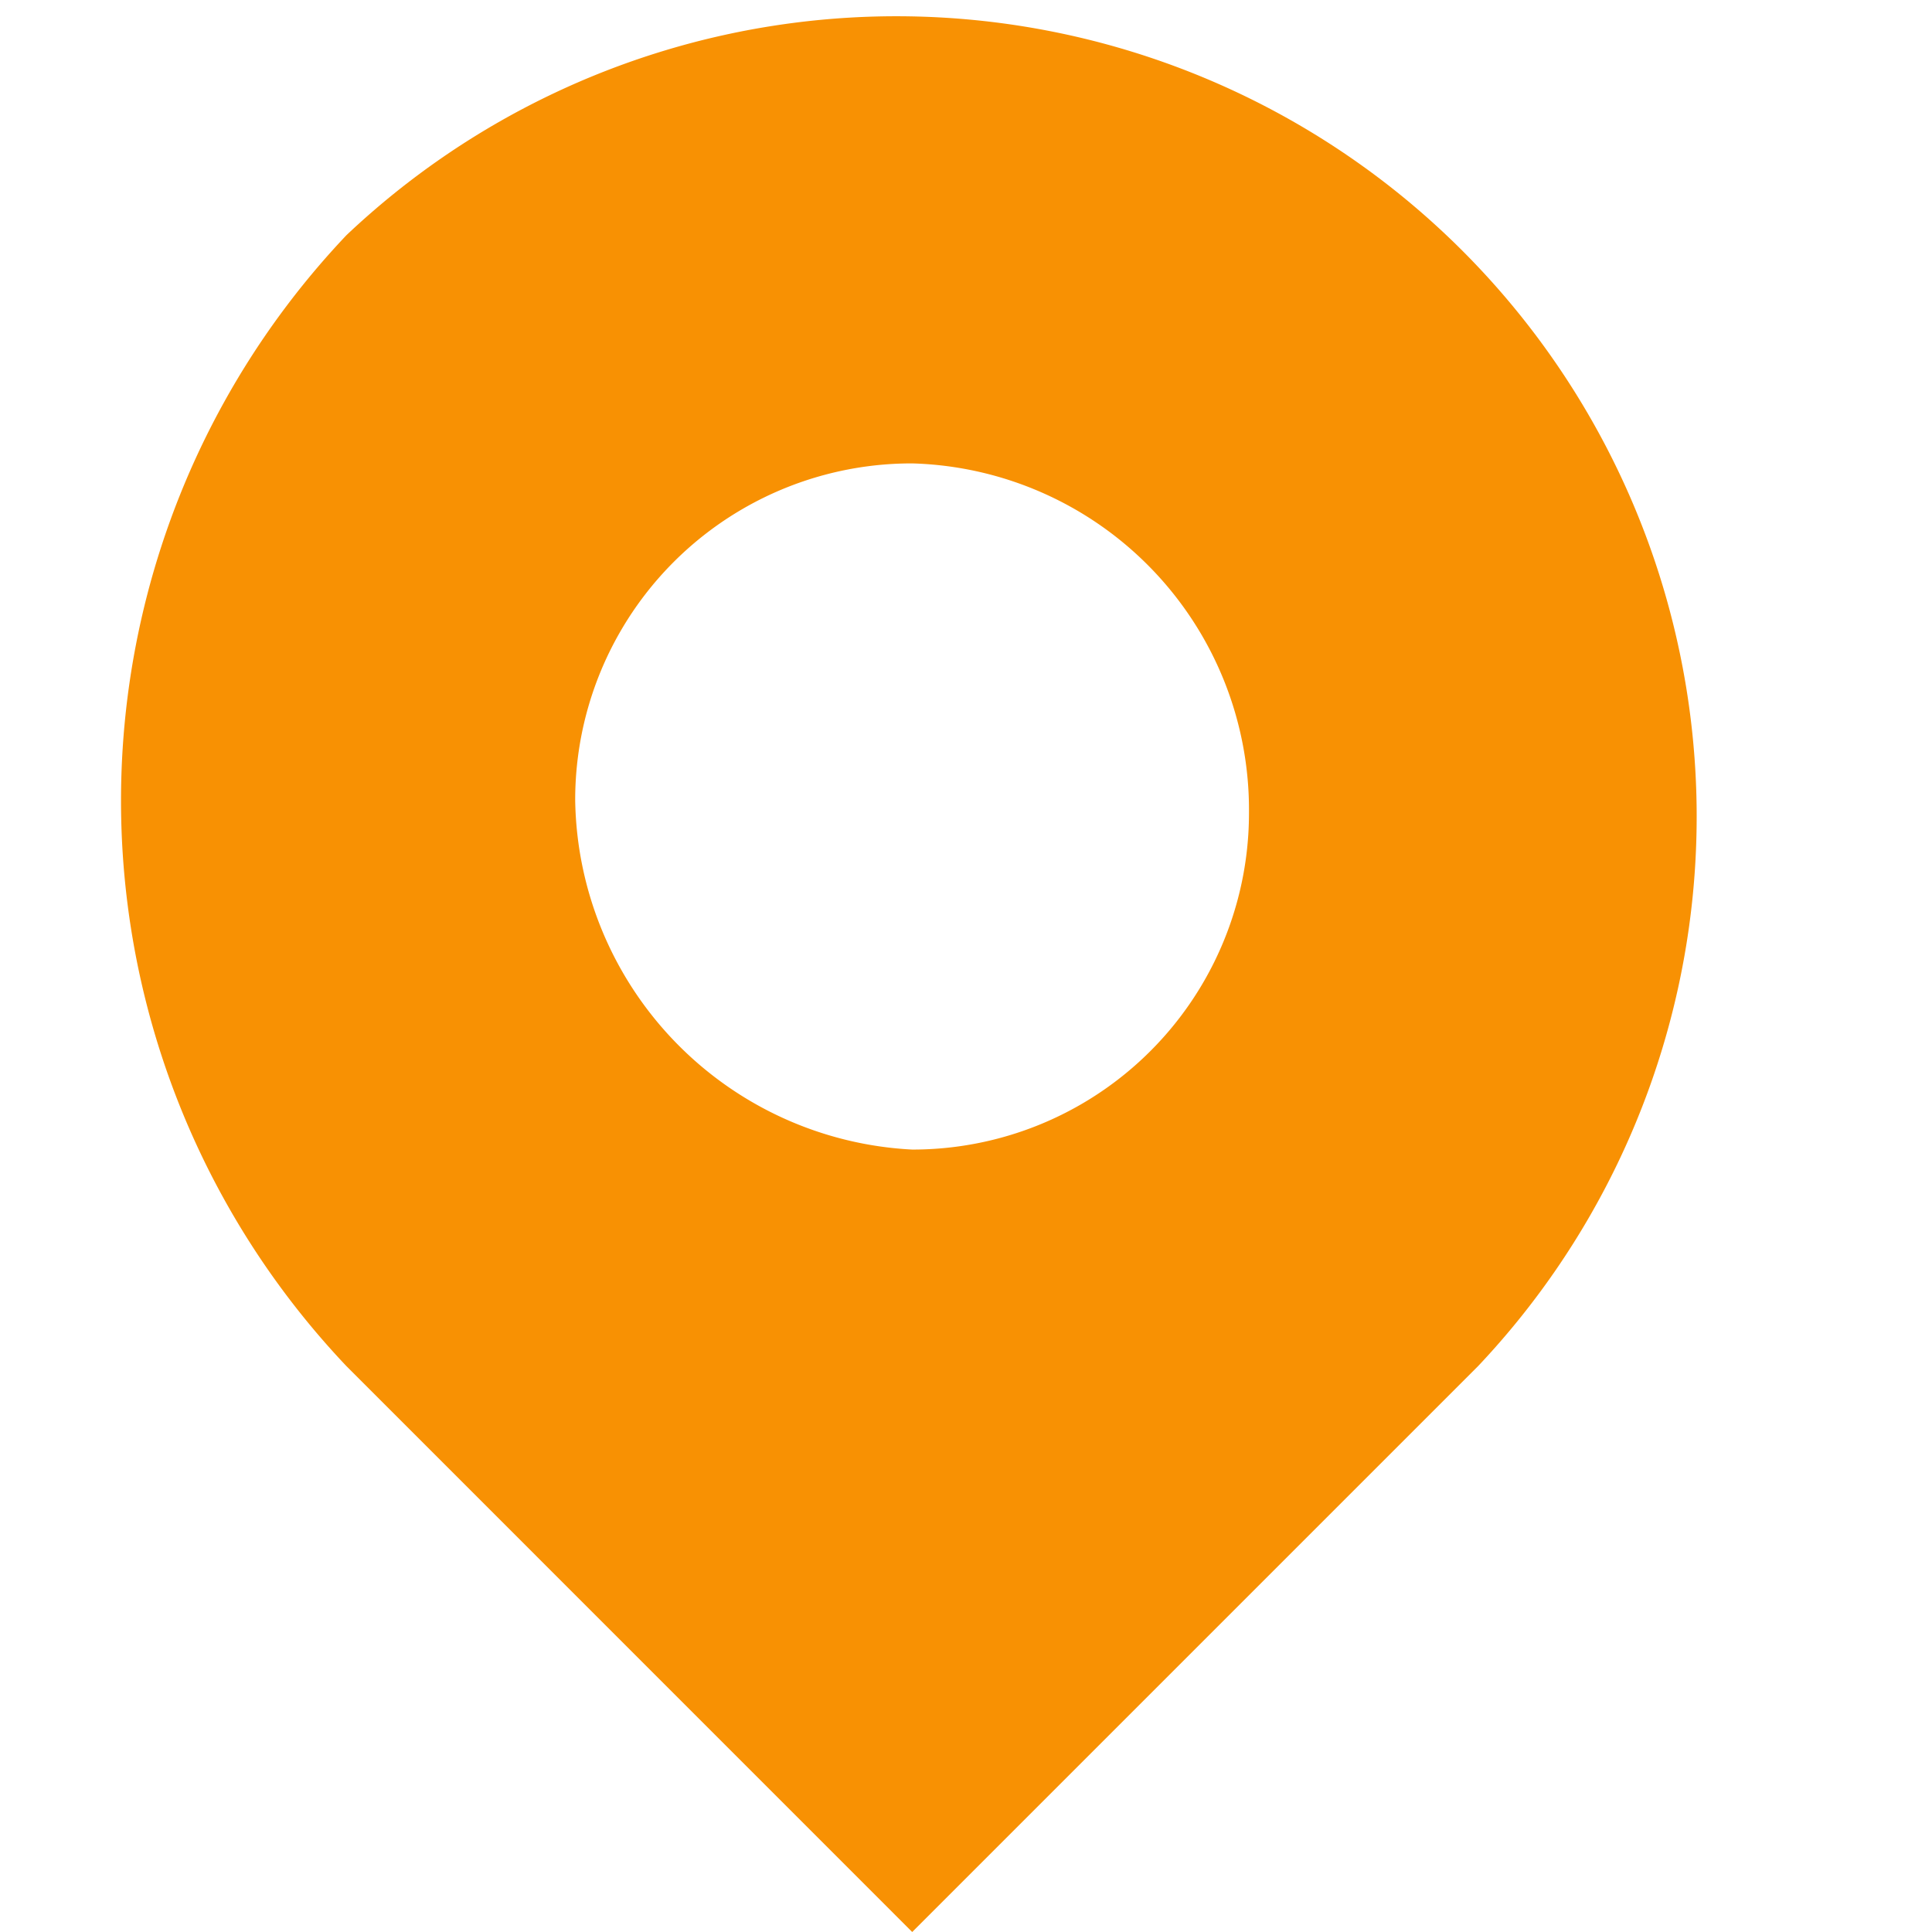 <svg xmlns="http://www.w3.org/2000/svg" xmlns:xlink="http://www.w3.org/1999/xlink" width="23.418" height="23.418" viewBox="0 0 23.418 23.418"><defs><clipPath id="a"><rect width="23.418" height="23.418" fill="none"/></clipPath></defs><g clip-path="url(#a)"><rect width="23.418" height="23.418" transform="translate(0 0)" fill="none"/><path d="M9.618,13.884A4.078,4.078,0,0,0,13.7,9.8,4.2,4.2,0,0,0,9.618,5.567,4.078,4.078,0,0,0,5.533,9.653,4.306,4.306,0,0,0,9.618,13.884ZM2.761,2.8A9.7,9.7,0,0,1,16.476,16.51L9.618,23.368,2.761,16.51A9.963,9.963,0,0,1,2.761,2.8Z" transform="translate(1.439 0.05)" fill="#f89103" fill-rule="evenodd"/></g></svg>